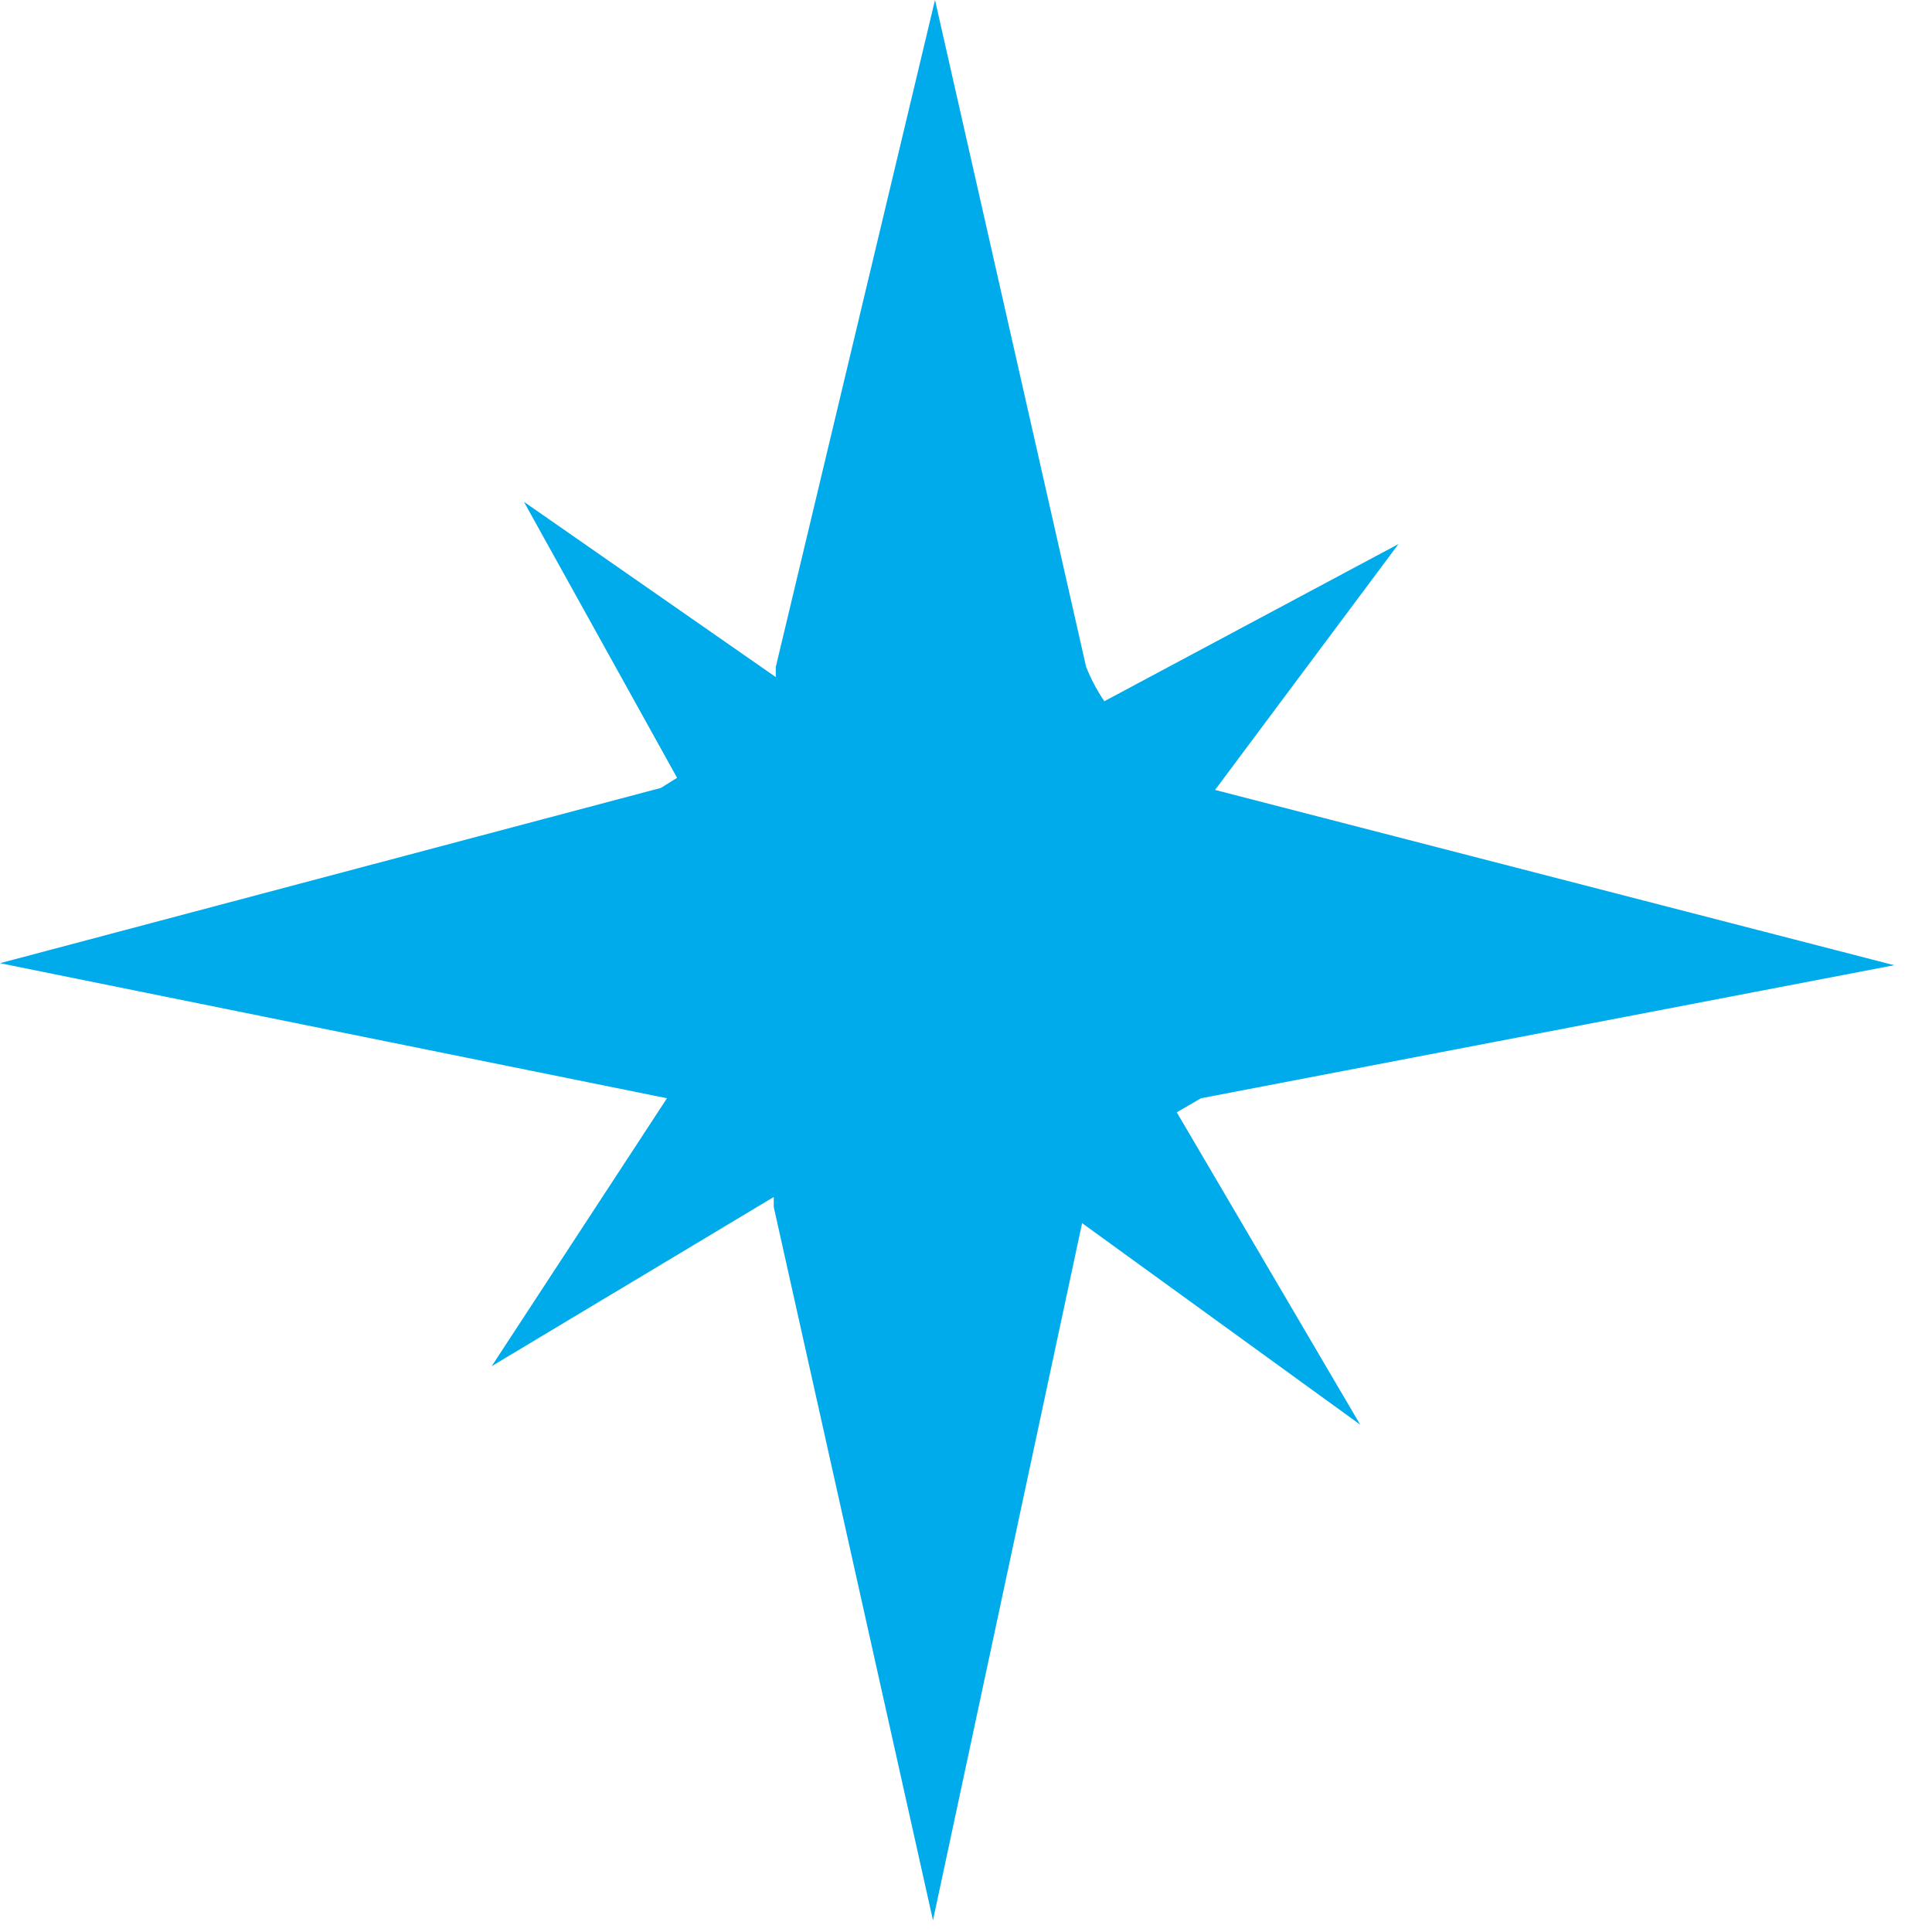 <?xml version="1.0" encoding="UTF-8"?> <svg xmlns="http://www.w3.org/2000/svg" width="22" height="22" viewBox="0 0 22 22" fill="none"> <path d="M7.595 12.506L0 10.968L7.526 8.972L7.71 8.857L5.966 5.714L8.834 7.71V7.595L10.647 0L12.368 7.595C12.423 7.732 12.492 7.863 12.575 7.985L15.925 6.195L13.836 8.995L21.569 10.991L13.676 12.506L13.4 12.666L15.489 16.223L12.322 13.928L10.624 21.867L8.811 13.745C8.811 13.745 8.811 13.745 8.811 13.63L5.599 15.557L7.595 12.506Z" fill="#00ABEB"></path> </svg> 